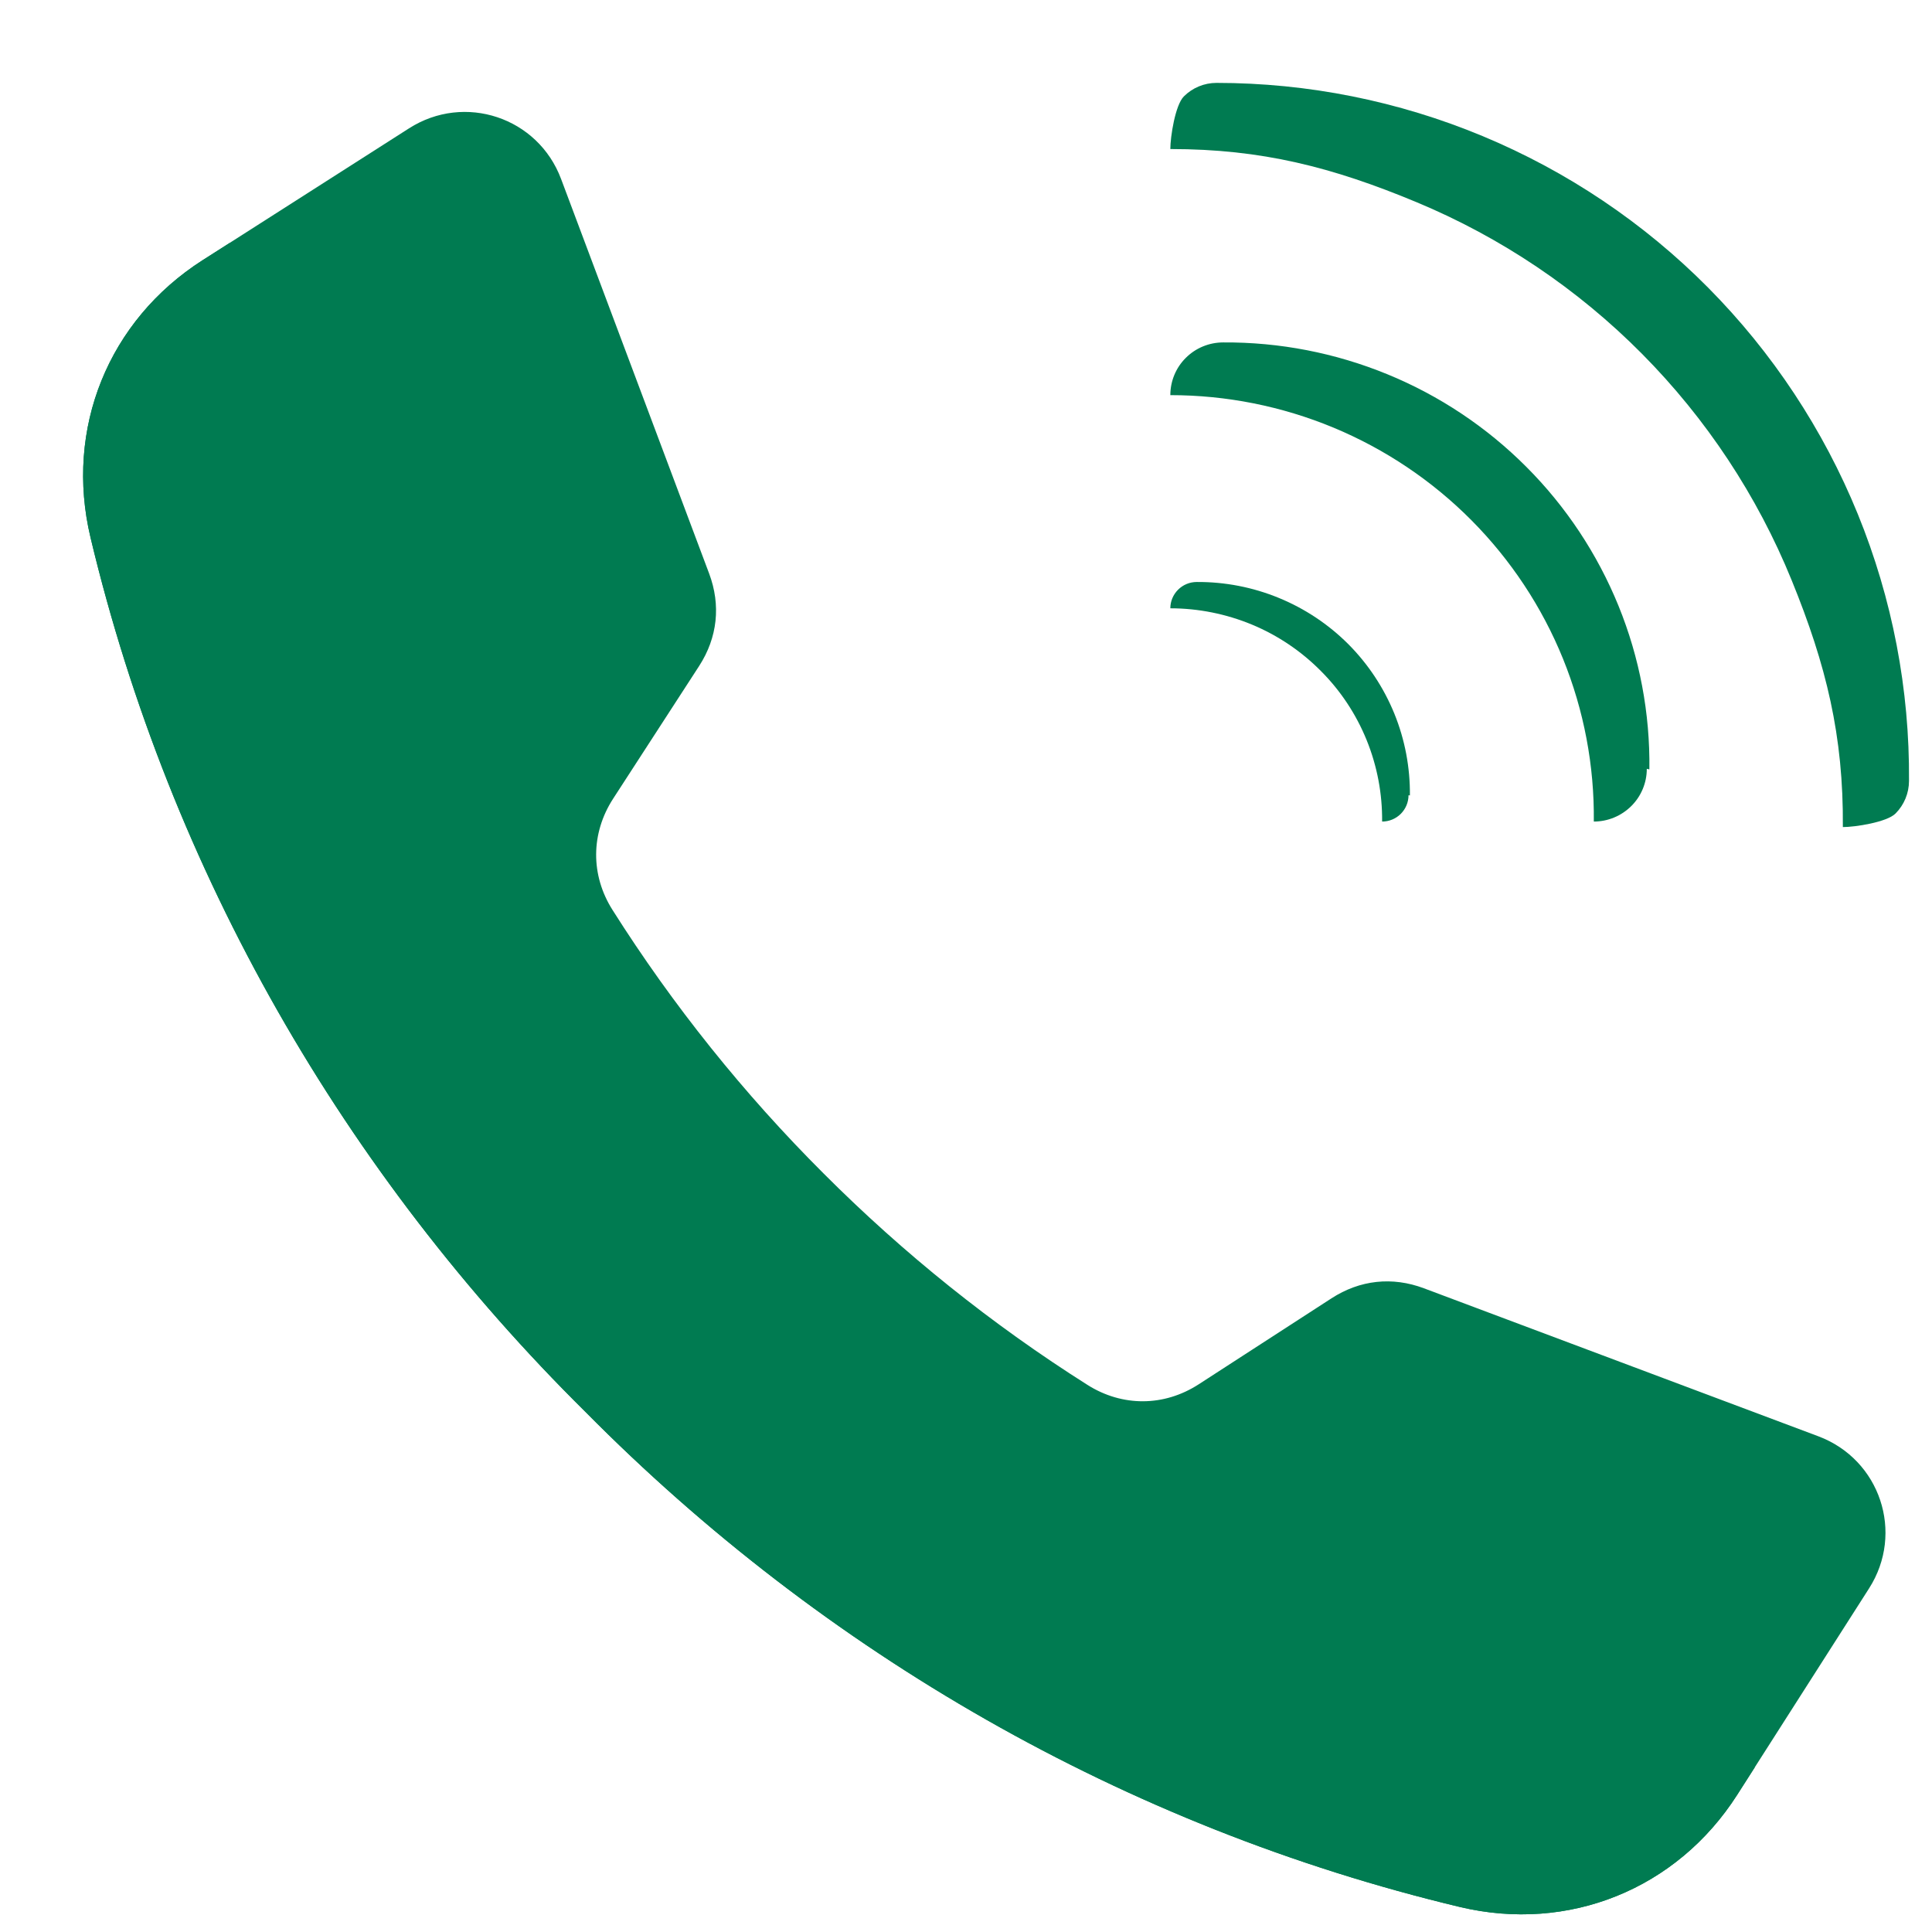 <svg width="21" height="21" viewBox="0 0 21 21" fill="none" xmlns="http://www.w3.org/2000/svg">
<path fill-rule="evenodd" clip-rule="evenodd" d="M8.954 12.757C8.084 11.889 7.313 10.927 6.658 9.891C6.418 9.513 6.421 9.058 6.664 8.682L7.6 7.238C7.799 6.93 7.837 6.578 7.708 6.234L6.099 1.946C5.848 1.275 5.05 1.009 4.446 1.395C3.698 1.873 2.949 2.351 2.201 2.829C1.177 3.484 0.701 4.66 0.984 5.843C1.852 9.482 3.746 12.757 6.364 15.347C8.954 17.965 12.229 19.859 15.868 20.728C17.051 21.01 18.227 20.534 18.882 19.51C19.36 18.762 19.838 18.014 20.316 17.265C20.702 16.661 20.436 15.864 19.765 15.612L15.477 14.003C15.133 13.874 14.782 13.912 14.473 14.112L13.029 15.047C12.653 15.29 12.199 15.293 11.82 15.053C10.784 14.398 9.823 13.627 8.954 12.757Z" fill="#007B51"/>
<path d="M20.75 8.488C20.75 8.621 20.697 8.749 20.603 8.843C20.509 8.937 20.164 8.99 20.031 8.99C20.039 7.997 19.85 7.228 19.475 6.308C19.101 5.388 18.547 4.551 17.848 3.846C17.148 3.14 16.315 2.58 15.398 2.198C14.481 1.816 13.714 1.62 12.721 1.62C12.721 1.487 12.774 1.142 12.868 1.048C12.962 0.954 13.089 0.901 13.223 0.901C14.216 0.901 15.2 1.098 16.117 1.48C17.034 1.862 17.867 2.421 18.567 3.127C19.266 3.832 19.819 4.669 20.194 5.589C20.569 6.509 20.758 7.495 20.75 8.488Z" fill="#007B51"/>
<path d="M17.9 8.357C17.9 8.509 17.839 8.655 17.731 8.762C17.623 8.869 17.477 8.93 17.324 8.93C17.331 8.324 17.217 7.722 16.989 7.16C16.761 6.598 16.422 6.086 15.994 5.655C15.566 5.224 15.056 4.882 14.494 4.648C13.932 4.415 13.33 4.295 12.721 4.295C12.721 4.143 12.781 3.997 12.889 3.89C12.997 3.782 13.143 3.722 13.296 3.722C13.908 3.718 14.514 3.836 15.08 4.068C15.646 4.3 16.159 4.642 16.59 5.074C17.022 5.506 17.362 6.02 17.592 6.584C17.822 7.149 17.936 7.753 17.928 8.363L17.9 8.357Z" fill="#007B51"/>
<path d="M15.31 8.644C15.31 8.719 15.28 8.792 15.226 8.846C15.172 8.9 15.099 8.93 15.023 8.93C15.026 8.627 14.969 8.326 14.855 8.045C14.741 7.764 14.572 7.508 14.357 7.293C14.143 7.077 13.889 6.906 13.608 6.789C13.327 6.673 13.025 6.612 12.721 6.612C12.721 6.536 12.751 6.464 12.805 6.41C12.859 6.356 12.932 6.326 13.008 6.326C13.314 6.324 13.618 6.383 13.9 6.499C14.183 6.615 14.44 6.786 14.656 7.002C14.871 7.218 15.041 7.475 15.156 7.757C15.271 8.04 15.328 8.342 15.325 8.646L15.31 8.644Z" fill="#007B51"/>
<path fill-rule="evenodd" clip-rule="evenodd" d="M17.188 19.408C13.549 18.54 10.274 16.645 7.684 14.027C5.066 11.437 3.172 8.162 2.303 4.523C2.145 3.862 2.224 3.203 2.504 2.636C2.403 2.701 2.302 2.765 2.201 2.829C1.177 3.484 0.701 4.66 0.984 5.843C1.852 9.482 3.746 12.757 6.364 15.347C8.954 17.965 12.229 19.859 15.868 20.728C17.051 21.01 18.227 20.534 18.882 19.51C18.946 19.409 19.011 19.308 19.075 19.208C18.508 19.487 17.849 19.566 17.188 19.408Z" fill="#007B51"/>
</svg>
